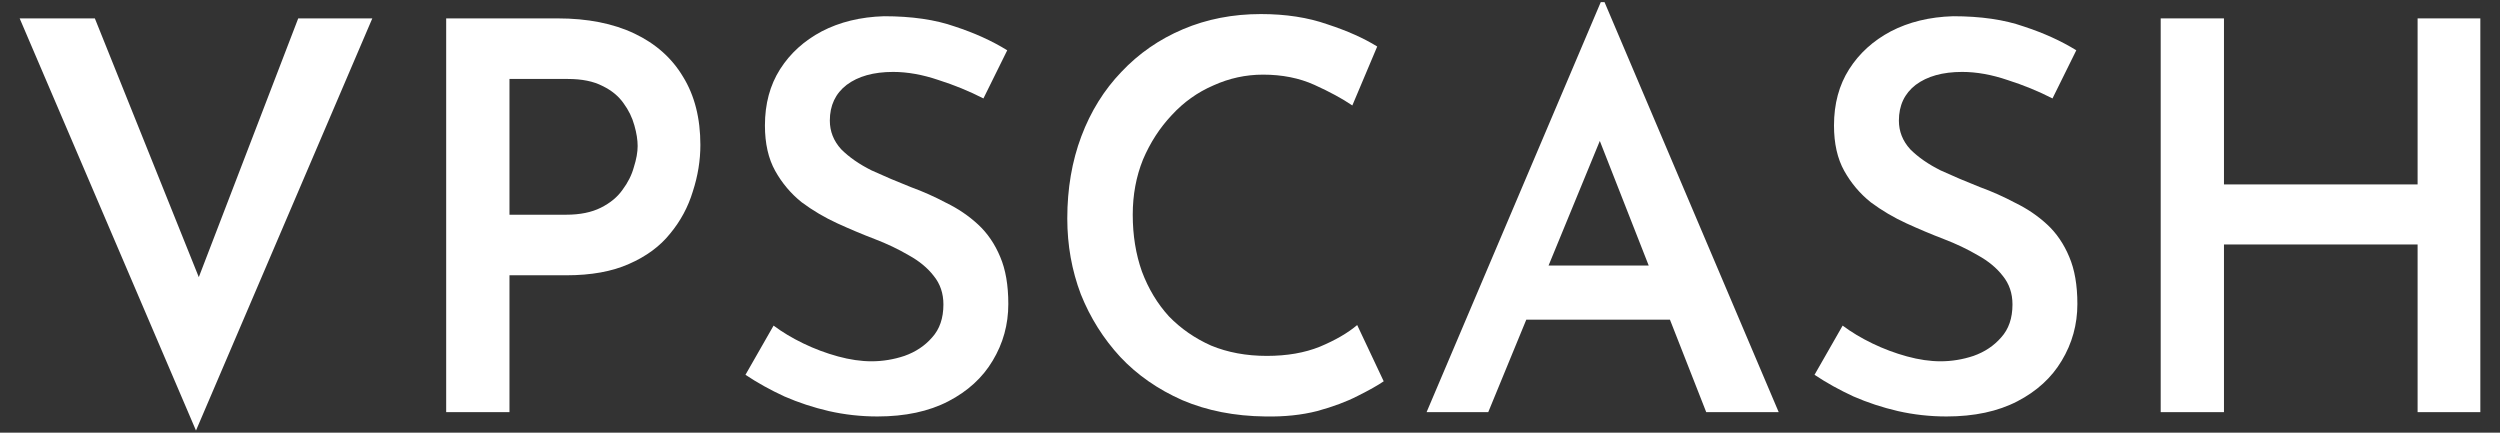 <svg width="104" height="18" viewBox="0 0 104 18" fill="none" xmlns="http://www.w3.org/2000/svg">
<rect x="0" y="0" width="104" height="18" fill="#333333" stroke="none"/>
<path d="M3.946 0.765L9.098 13.59L7.591 13.297L12.406 0.765H15.488L8.153 17.91L0.818 0.765H3.946Z" fill="white"/>
<path d="M23.196 0.765C24.441 0.765 25.506 0.975 26.391 1.395C27.276 1.815 27.951 2.415 28.416 3.195C28.896 3.975 29.136 4.92 29.136 6.03C29.136 6.675 29.031 7.32 28.821 7.965C28.626 8.61 28.311 9.195 27.876 9.72C27.456 10.245 26.886 10.665 26.166 10.98C25.461 11.295 24.591 11.452 23.556 11.452H21.194V17.145H18.561V0.765H23.196ZM23.556 8.932C24.126 8.932 24.606 8.835 24.996 8.64C25.386 8.445 25.686 8.197 25.896 7.897C26.121 7.597 26.279 7.282 26.369 6.952C26.474 6.622 26.526 6.33 26.526 6.075C26.526 5.82 26.481 5.535 26.391 5.22C26.301 4.89 26.151 4.582 25.941 4.297C25.731 3.997 25.439 3.757 25.064 3.577C24.689 3.382 24.209 3.285 23.624 3.285H21.194V8.932H23.556Z" fill="white"/>
<path d="M40.911 4.095C40.326 3.795 39.704 3.54 39.044 3.33C38.384 3.105 37.754 2.992 37.154 2.992C36.344 2.992 35.699 3.172 35.219 3.532C34.754 3.892 34.521 4.387 34.521 5.017C34.521 5.467 34.679 5.865 34.994 6.21C35.324 6.54 35.744 6.832 36.254 7.087C36.779 7.327 37.326 7.56 37.896 7.785C38.391 7.965 38.879 8.182 39.359 8.437C39.854 8.677 40.296 8.977 40.686 9.337C41.076 9.697 41.384 10.147 41.609 10.687C41.834 11.212 41.946 11.865 41.946 12.645C41.946 13.5 41.729 14.287 41.294 15.007C40.874 15.712 40.259 16.275 39.449 16.695C38.639 17.115 37.656 17.325 36.501 17.325C35.811 17.325 35.136 17.25 34.476 17.1C33.831 16.95 33.216 16.747 32.631 16.492C32.046 16.222 31.506 15.922 31.011 15.592L32.181 13.545C32.541 13.815 32.954 14.062 33.419 14.287C33.884 14.512 34.364 14.692 34.859 14.827C35.354 14.962 35.819 15.03 36.254 15.03C36.719 15.03 37.176 14.955 37.626 14.805C38.091 14.64 38.474 14.385 38.774 14.04C39.089 13.695 39.246 13.237 39.246 12.667C39.246 12.202 39.111 11.805 38.841 11.475C38.586 11.145 38.241 10.86 37.806 10.62C37.371 10.365 36.899 10.14 36.389 9.945C35.879 9.75 35.361 9.532 34.836 9.292C34.311 9.052 33.816 8.76 33.351 8.415C32.901 8.055 32.534 7.62 32.249 7.11C31.964 6.6 31.821 5.97 31.821 5.22C31.821 4.32 32.031 3.54 32.451 2.88C32.871 2.22 33.449 1.695 34.184 1.305C34.934 0.915 35.796 0.705 36.771 0.675C37.926 0.675 38.909 0.817 39.719 1.102C40.544 1.372 41.271 1.702 41.901 2.092L40.911 4.095Z" fill="white"/>
<path d="M57.562 15.862C57.322 16.027 56.962 16.23 56.482 16.47C56.017 16.71 55.454 16.92 54.794 17.1C54.149 17.265 53.429 17.34 52.634 17.325C51.359 17.31 50.212 17.085 49.192 16.65C48.172 16.2 47.309 15.6 46.604 14.85C45.899 14.085 45.352 13.215 44.962 12.24C44.587 11.25 44.399 10.2 44.399 9.09C44.399 7.845 44.594 6.705 44.984 5.67C45.374 4.635 45.929 3.742 46.649 2.992C47.369 2.227 48.224 1.635 49.214 1.215C50.204 0.795 51.284 0.585 52.454 0.585C53.489 0.585 54.412 0.727 55.222 1.012C56.047 1.282 56.737 1.59 57.292 1.935L56.257 4.387C55.837 4.102 55.312 3.817 54.682 3.532C54.052 3.247 53.339 3.105 52.544 3.105C51.824 3.105 51.134 3.255 50.474 3.555C49.814 3.84 49.237 4.252 48.742 4.792C48.247 5.317 47.849 5.932 47.549 6.637C47.264 7.342 47.122 8.107 47.122 8.932C47.122 9.787 47.249 10.575 47.504 11.295C47.774 12.015 48.149 12.637 48.629 13.162C49.124 13.672 49.709 14.077 50.384 14.377C51.074 14.662 51.847 14.805 52.702 14.805C53.542 14.805 54.277 14.677 54.907 14.422C55.552 14.152 56.069 13.852 56.459 13.522L57.562 15.862Z" fill="white"/>
<path d="M59.346 17.145L66.591 0.09H66.749L73.994 17.145H70.979L65.894 4.185L67.761 2.925L61.911 17.145H59.346ZM63.891 11.047H69.494L70.394 13.297H63.104L63.891 11.047Z" fill="white"/>
<path d="M85.384 4.095C84.799 3.795 84.176 3.54 83.516 3.33C82.856 3.105 82.226 2.992 81.626 2.992C80.816 2.992 80.171 3.172 79.691 3.532C79.226 3.892 78.994 4.387 78.994 5.017C78.994 5.467 79.151 5.865 79.466 6.21C79.796 6.54 80.216 6.832 80.726 7.087C81.251 7.327 81.799 7.56 82.369 7.785C82.864 7.965 83.351 8.182 83.831 8.437C84.326 8.677 84.769 8.977 85.159 9.337C85.549 9.697 85.856 10.147 86.081 10.687C86.306 11.212 86.419 11.865 86.419 12.645C86.419 13.5 86.201 14.287 85.766 15.007C85.346 15.712 84.731 16.275 83.921 16.695C83.111 17.115 82.129 17.325 80.974 17.325C80.284 17.325 79.609 17.25 78.949 17.1C78.304 16.95 77.689 16.747 77.104 16.492C76.519 16.222 75.979 15.922 75.484 15.592L76.654 13.545C77.014 13.815 77.426 14.062 77.891 14.287C78.356 14.512 78.836 14.692 79.331 14.827C79.826 14.962 80.291 15.03 80.726 15.03C81.191 15.03 81.649 14.955 82.099 14.805C82.564 14.64 82.946 14.385 83.246 14.04C83.561 13.695 83.719 13.237 83.719 12.667C83.719 12.202 83.584 11.805 83.314 11.475C83.059 11.145 82.714 10.86 82.279 10.62C81.844 10.365 81.371 10.14 80.861 9.945C80.351 9.75 79.834 9.532 79.309 9.292C78.784 9.052 78.289 8.76 77.824 8.415C77.374 8.055 77.006 7.62 76.721 7.11C76.436 6.6 76.294 5.97 76.294 5.22C76.294 4.32 76.504 3.54 76.924 2.88C77.344 2.22 77.921 1.695 78.656 1.305C79.406 0.915 80.269 0.705 81.244 0.675C82.399 0.675 83.381 0.817 84.191 1.102C85.016 1.372 85.744 1.702 86.374 2.092L85.384 4.095Z" fill="white"/>
<path d="M103.182 0.765V17.145H100.572V10.17H92.517V17.145H89.885V0.765H92.517V7.672H100.572V0.765H103.182Z" fill="white"/>
</svg>
